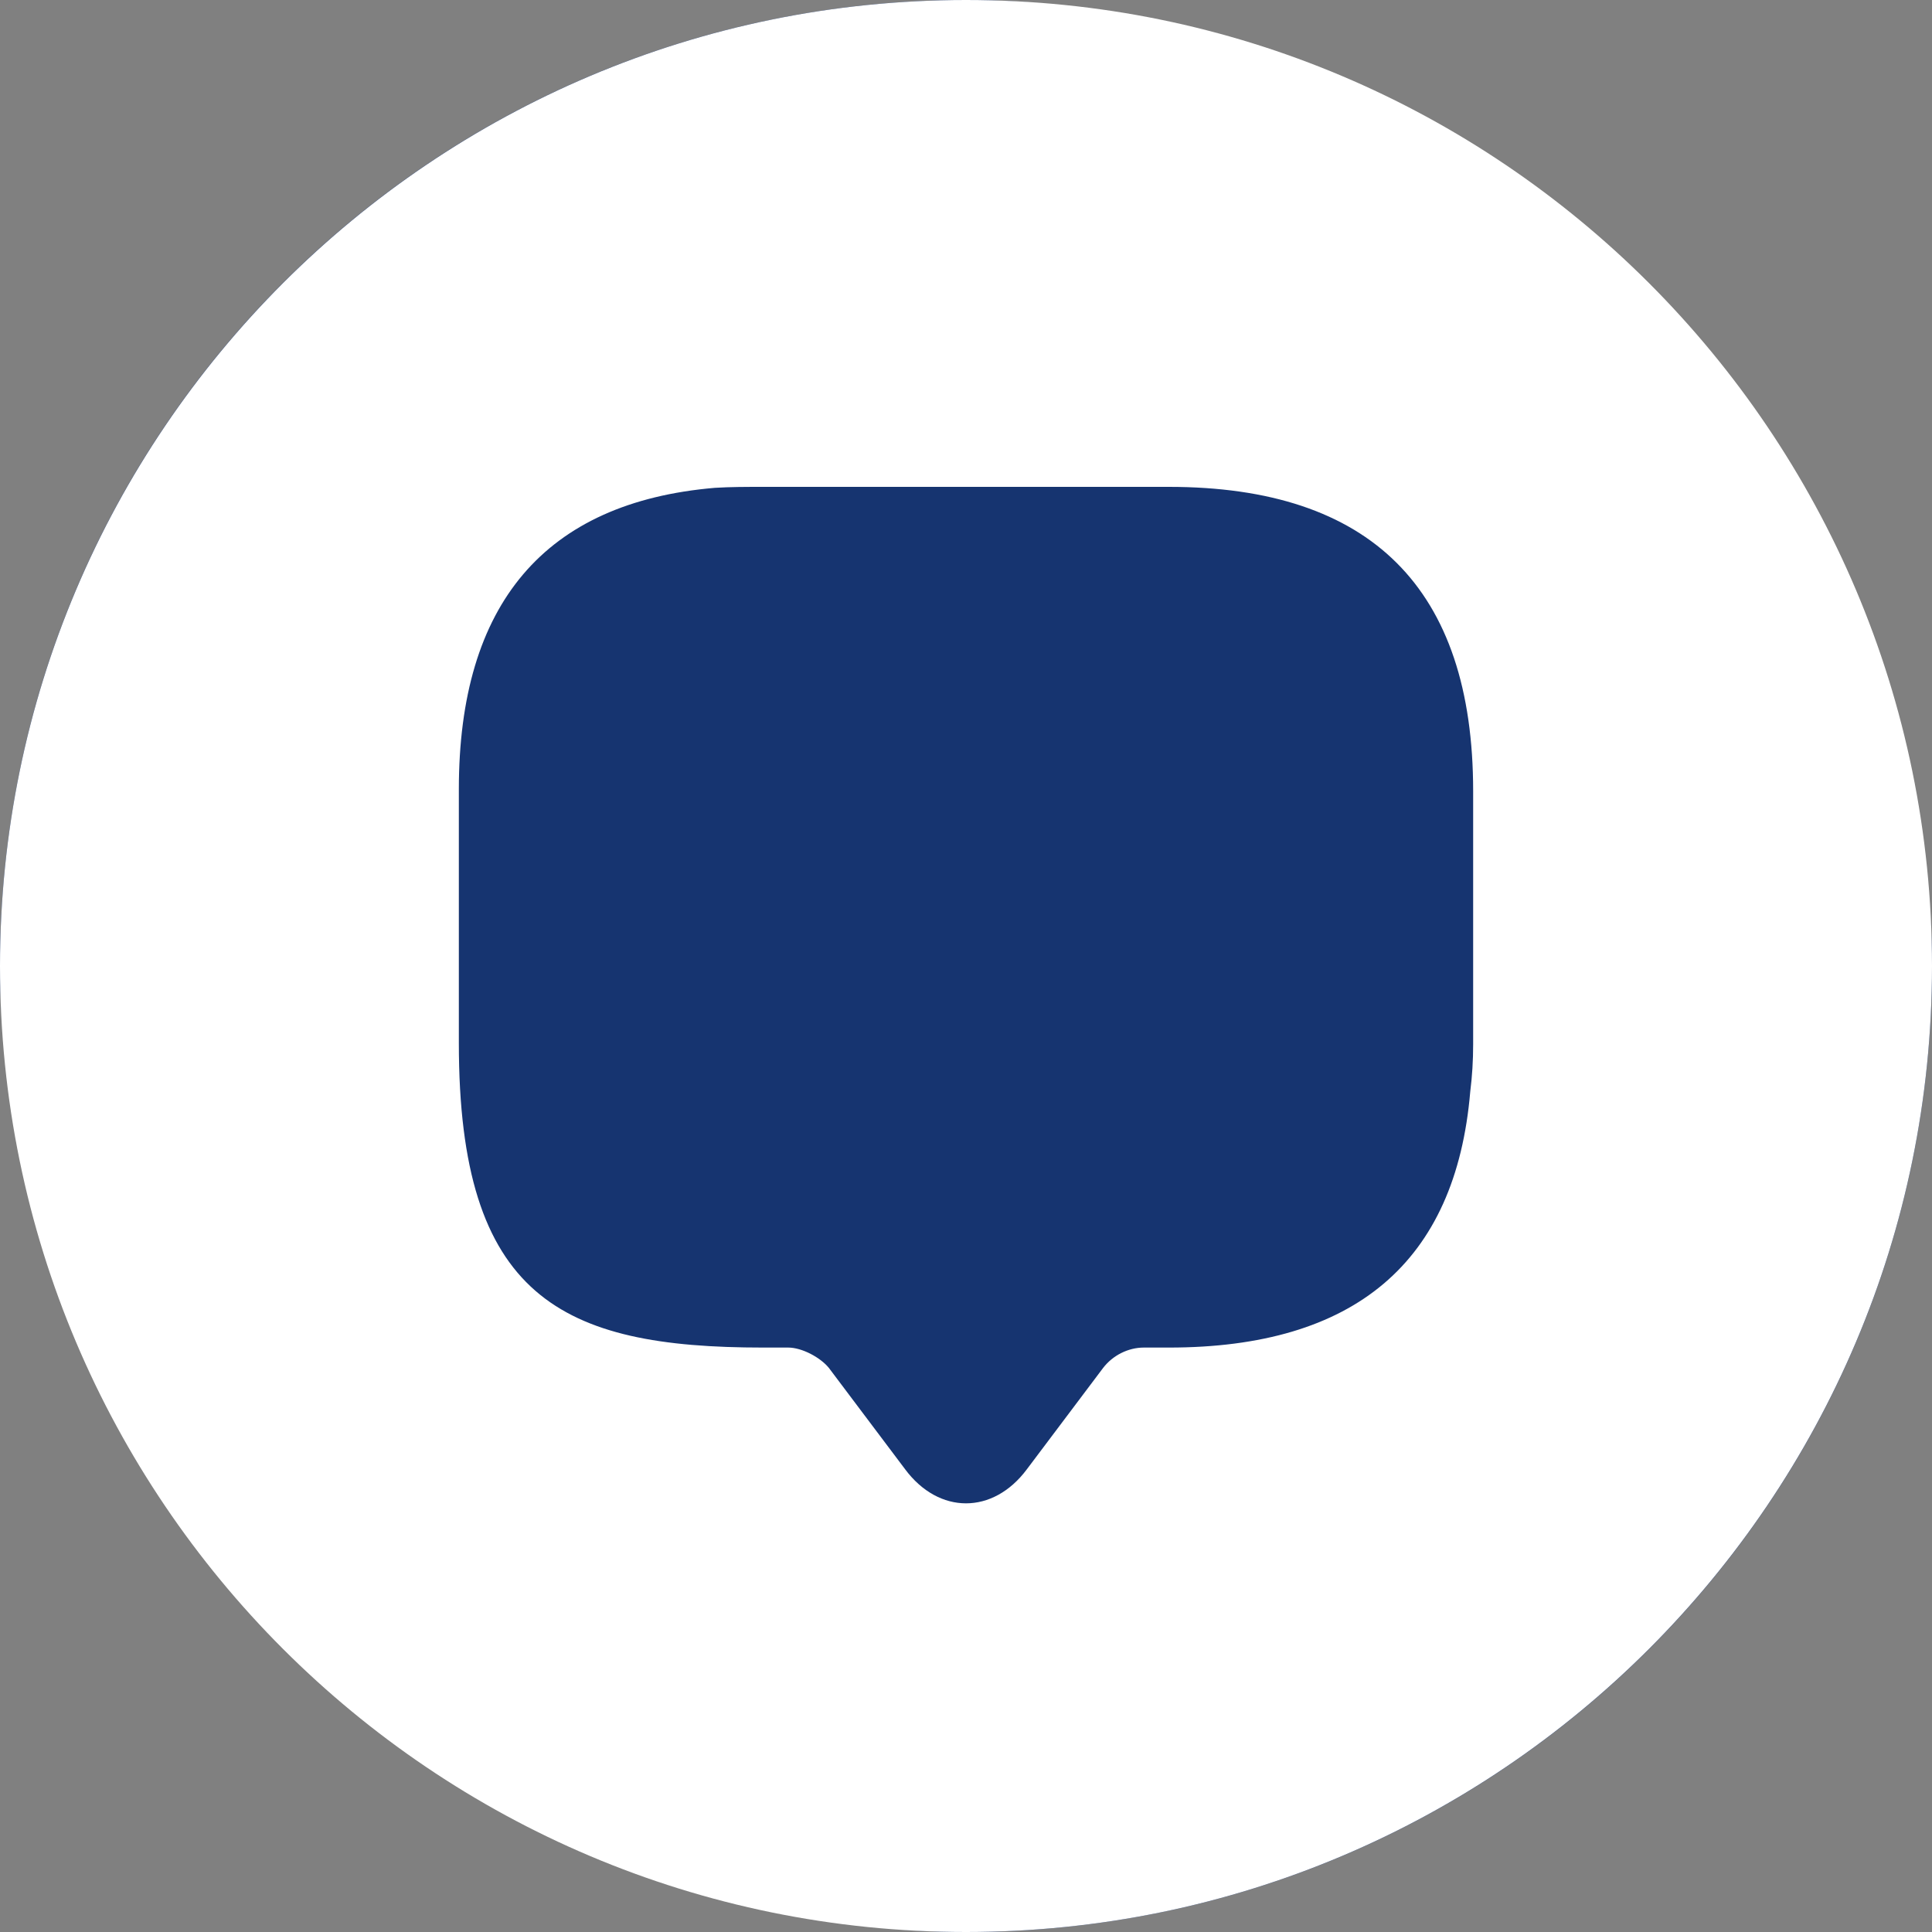 <svg width="60" height="60" viewBox="0 0 60 60" fill="none" xmlns="http://www.w3.org/2000/svg">
<rect x="0" y="0" width="60" height="60" fill="#808080" stroke="none"/>
<rect width="60" height="60" rx="30" fill="#163470"/>
<path d="M30 0C13.44 0 0 13.44 0 30C0 46.56 13.44 60 30 60C46.56 60 60 46.56 60 30C60 13.44 46.56 0 30 0ZM45.75 32.43C45.75 32.94 45.72 33.42 45.66 33.9C45.21 39.21 42.06 41.85 36.3 41.85H35.52C35.04 41.85 34.56 42.09 34.26 42.48L31.89 45.63C30.84 47.04 29.16 47.04 28.11 45.63L25.74 42.48C25.47 42.15 24.9 41.85 24.48 41.85H23.7C17.43 41.85 14.25 40.29 14.25 32.4V24.51C14.25 18.75 16.92 15.6 22.2 15.15C22.68 15.12 23.19 15.12 23.7 15.12H36.3C42.57 15.12 45.75 18.27 45.75 24.57V32.43Z" fill="white"/>
</svg>
